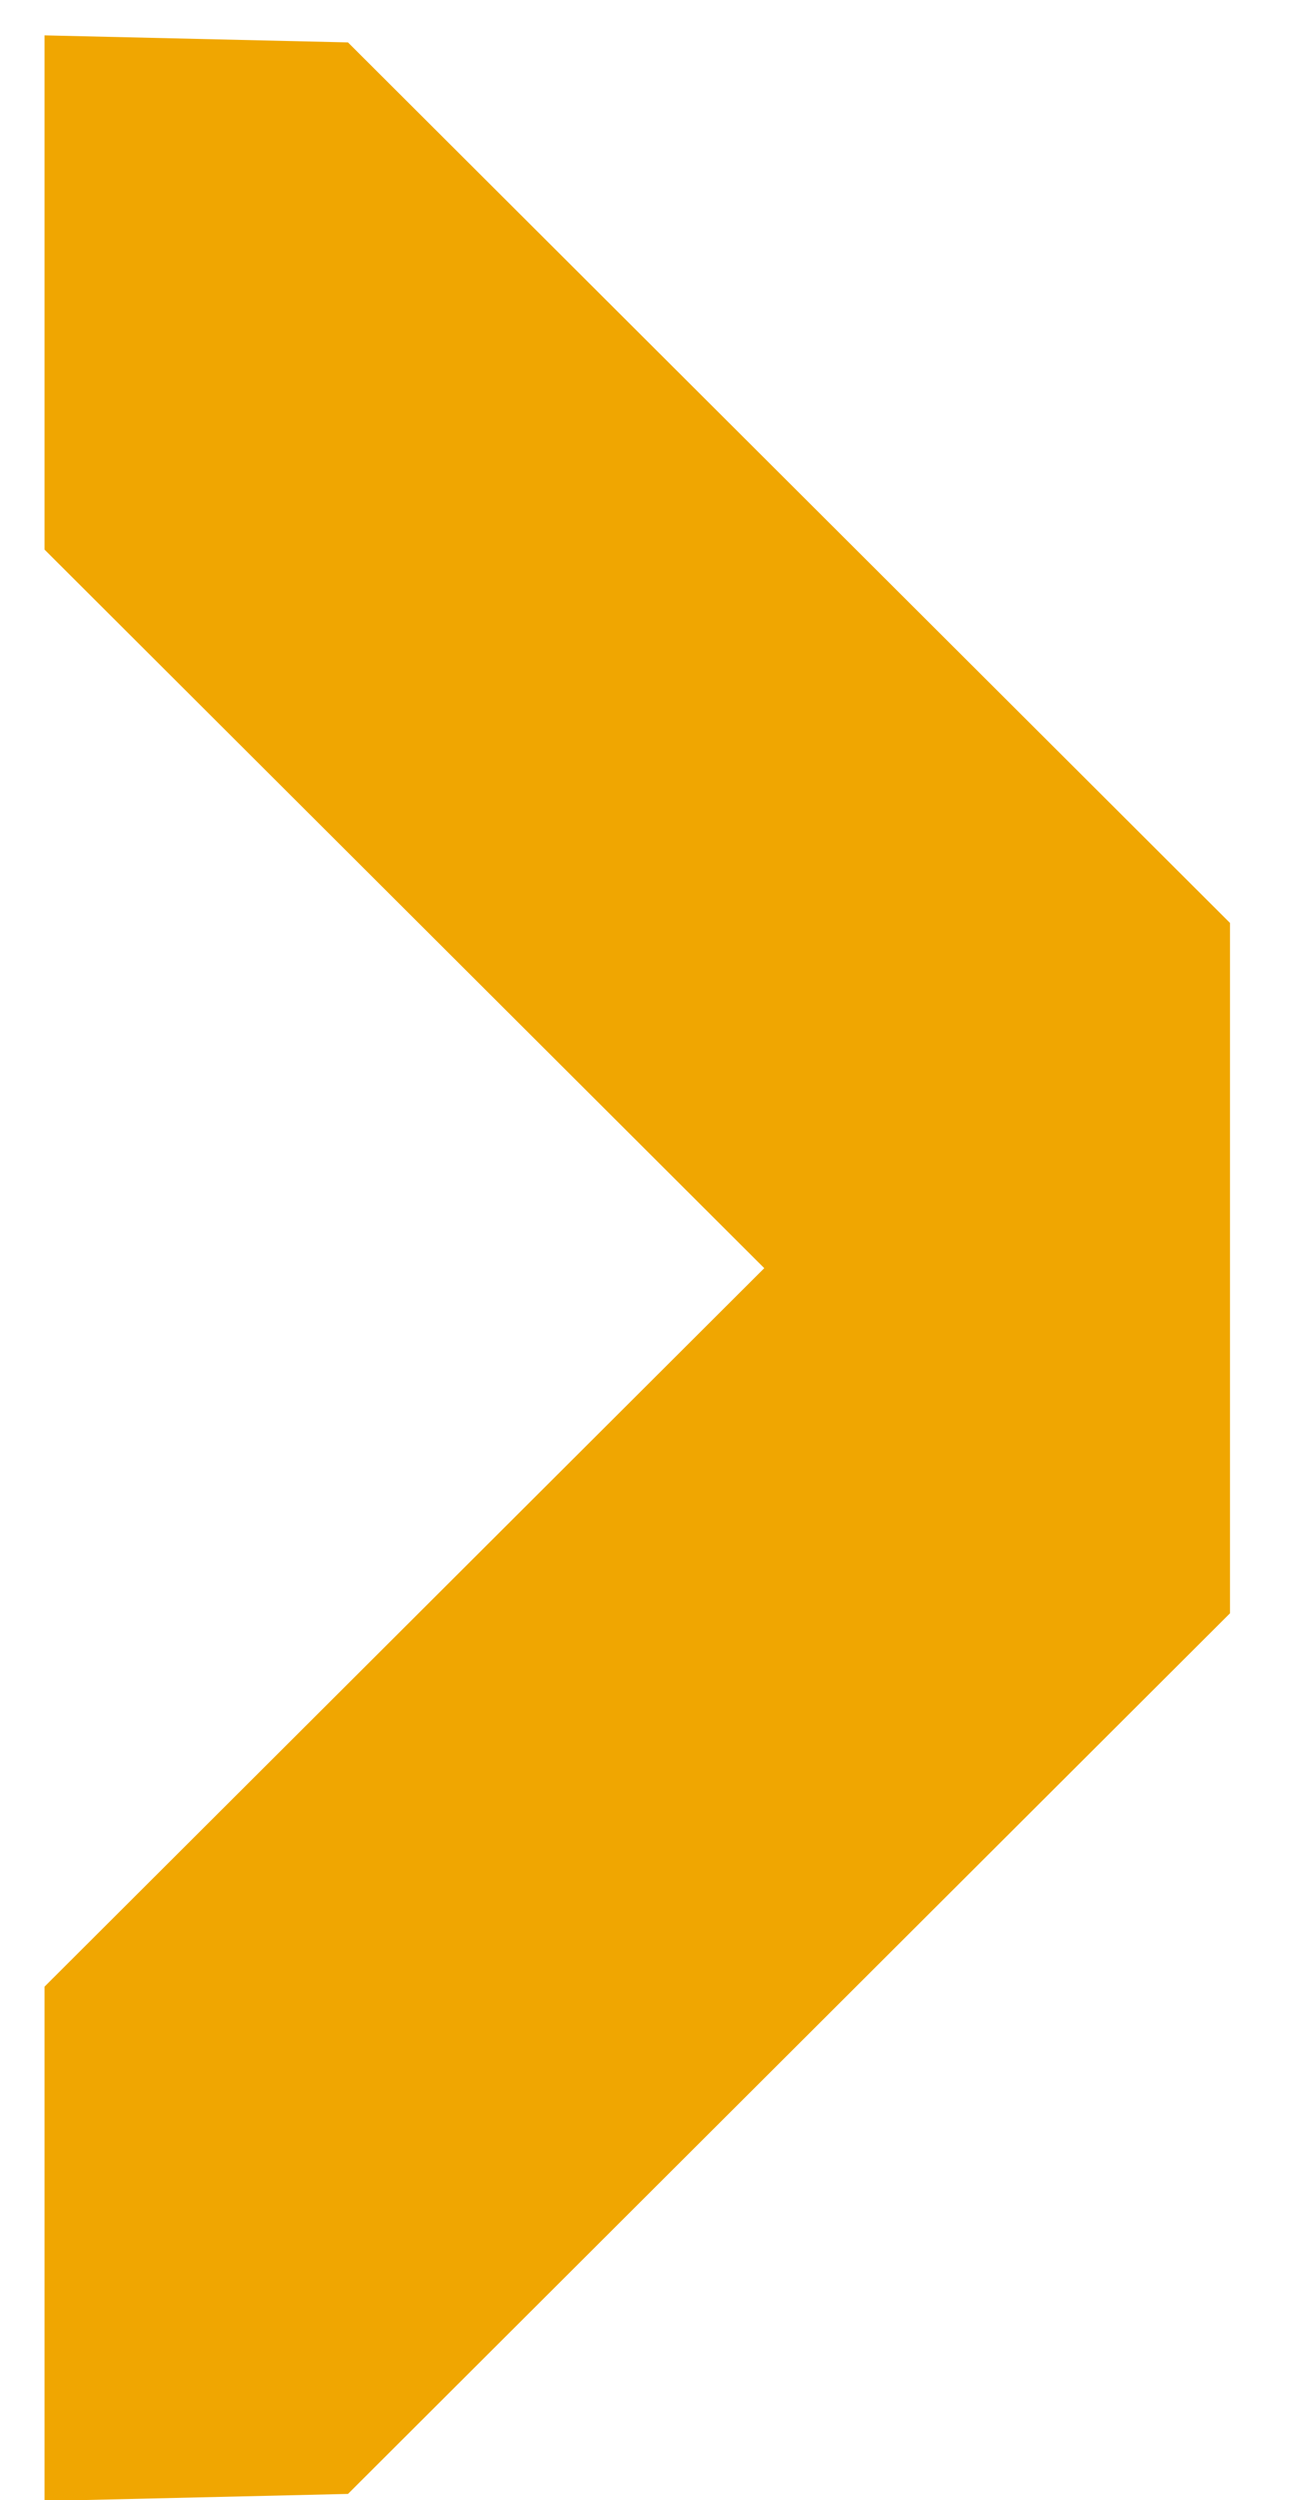 <?xml version="1.0" encoding="UTF-8"?> <svg xmlns="http://www.w3.org/2000/svg" width="14" height="27" viewBox="0 0 14 27" fill="none"><path d="M3.759 0.458L0.481 0.382V5.935L8.256 13.695L0.481 21.454V27.008L3.759 26.932L13.287 17.422V13.695V9.967L3.759 0.458Z" fill="#F0A601"></path></svg> 